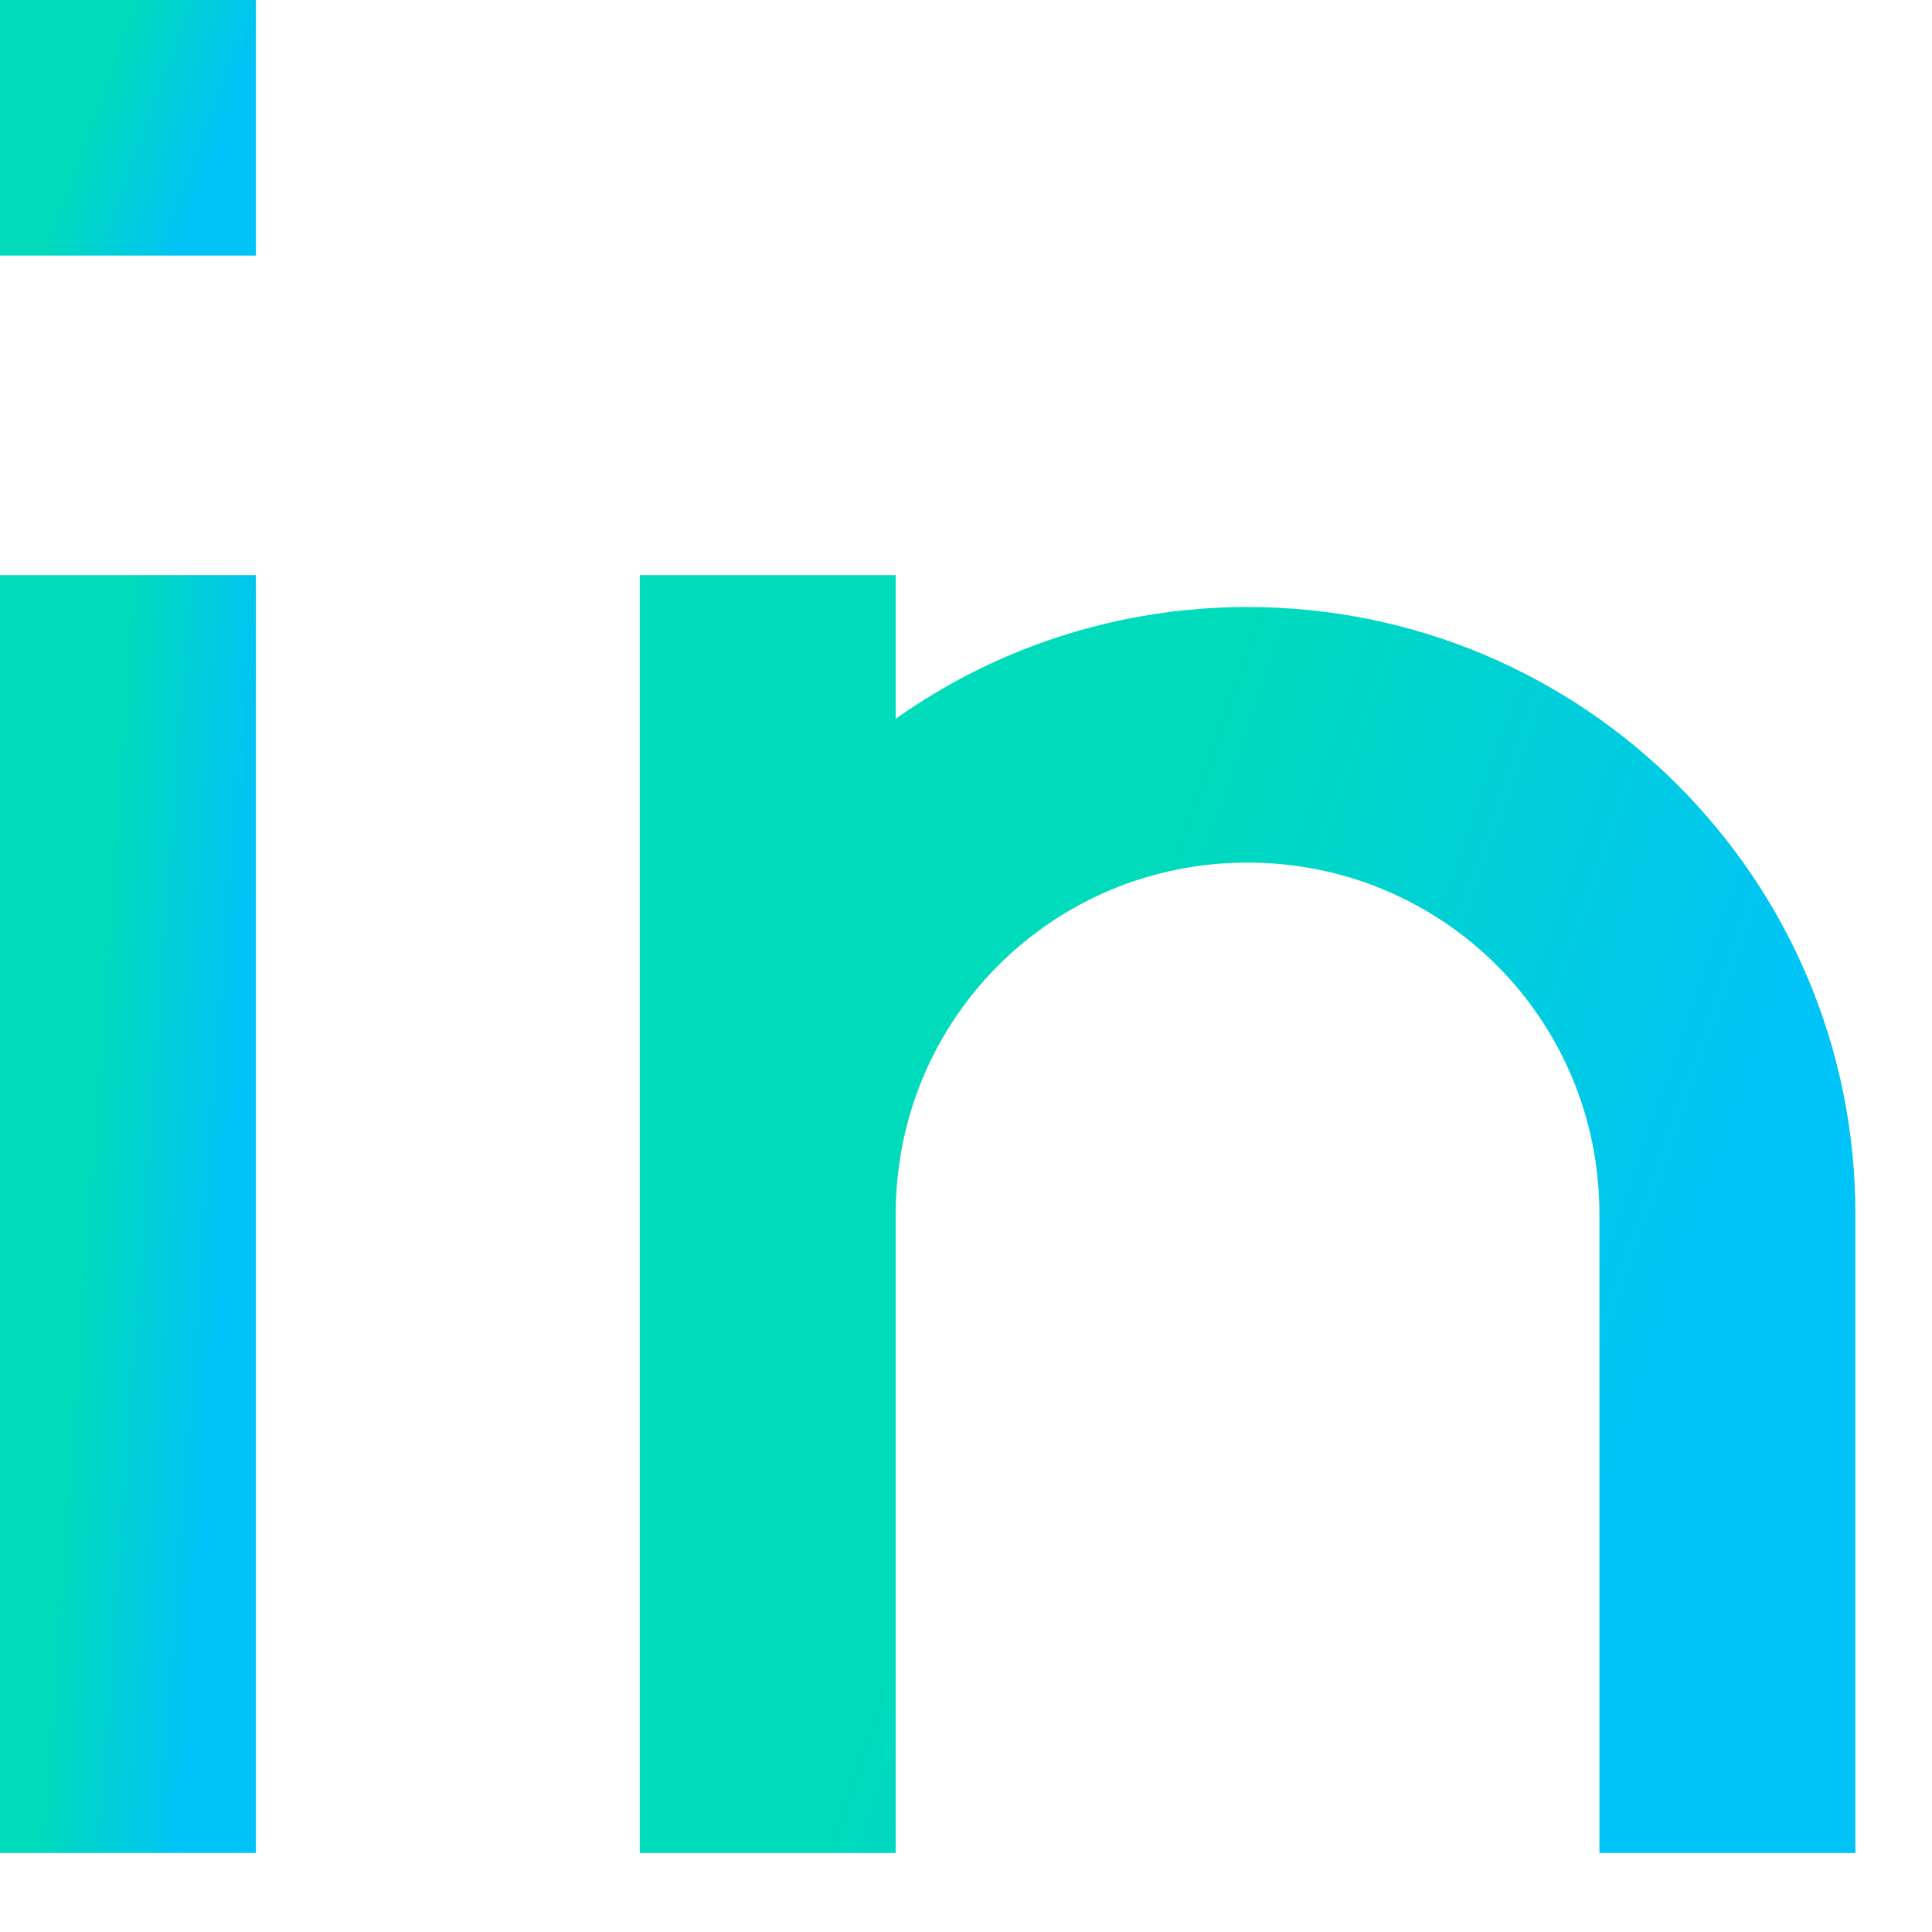<?xml version="1.0" encoding="UTF-8"?> <svg xmlns="http://www.w3.org/2000/svg" width="21" height="21" viewBox="0 0 21 21" fill="none"><g clip-path="url(#clip0)"><path d="M2.782 6.251H0V20.141H2.782V6.251Z" fill="url(#paint0_linear)"></path><path d="M2.782 0H0V2.778H2.782V0Z" fill="url(#paint1_linear)"></path><path d="M9.736 14.932V13.196C9.736 11.078 11.439 9.376 13.56 9.376C15.681 9.376 17.385 11.078 17.385 13.196V20.141H20.167V13.196C20.167 9.55 17.211 6.598 13.56 6.598C12.135 6.598 10.813 7.049 9.736 7.813V6.251H6.954V13.196V14.932V20.141H9.736V14.932Z" fill="url(#paint2_linear)"></path></g><defs><linearGradient id="paint0_linear" x1="-0.713" y1="32.961" x2="1.056" y2="33.09" gradientUnits="userSpaceOnUse"><stop offset="0.096" stop-color="#00DBBB"></stop><stop offset="0.979" stop-color="#00C3F7"></stop></linearGradient><linearGradient id="paint1_linear" x1="-0.713" y1="5.342" x2="0.854" y2="5.917" gradientUnits="userSpaceOnUse"><stop offset="0.096" stop-color="#00DBBB"></stop><stop offset="0.979" stop-color="#00C3F7"></stop></linearGradient><linearGradient id="paint2_linear" x1="3.568" y1="32.961" x2="11.1" y2="35.585" gradientUnits="userSpaceOnUse"><stop offset="0.096" stop-color="#00DBBB"></stop><stop offset="0.979" stop-color="#00C3F7"></stop></linearGradient><clipPath id="clip0"><rect width="20.167" height="20.142" fill="white"></rect></clipPath></defs></svg> 